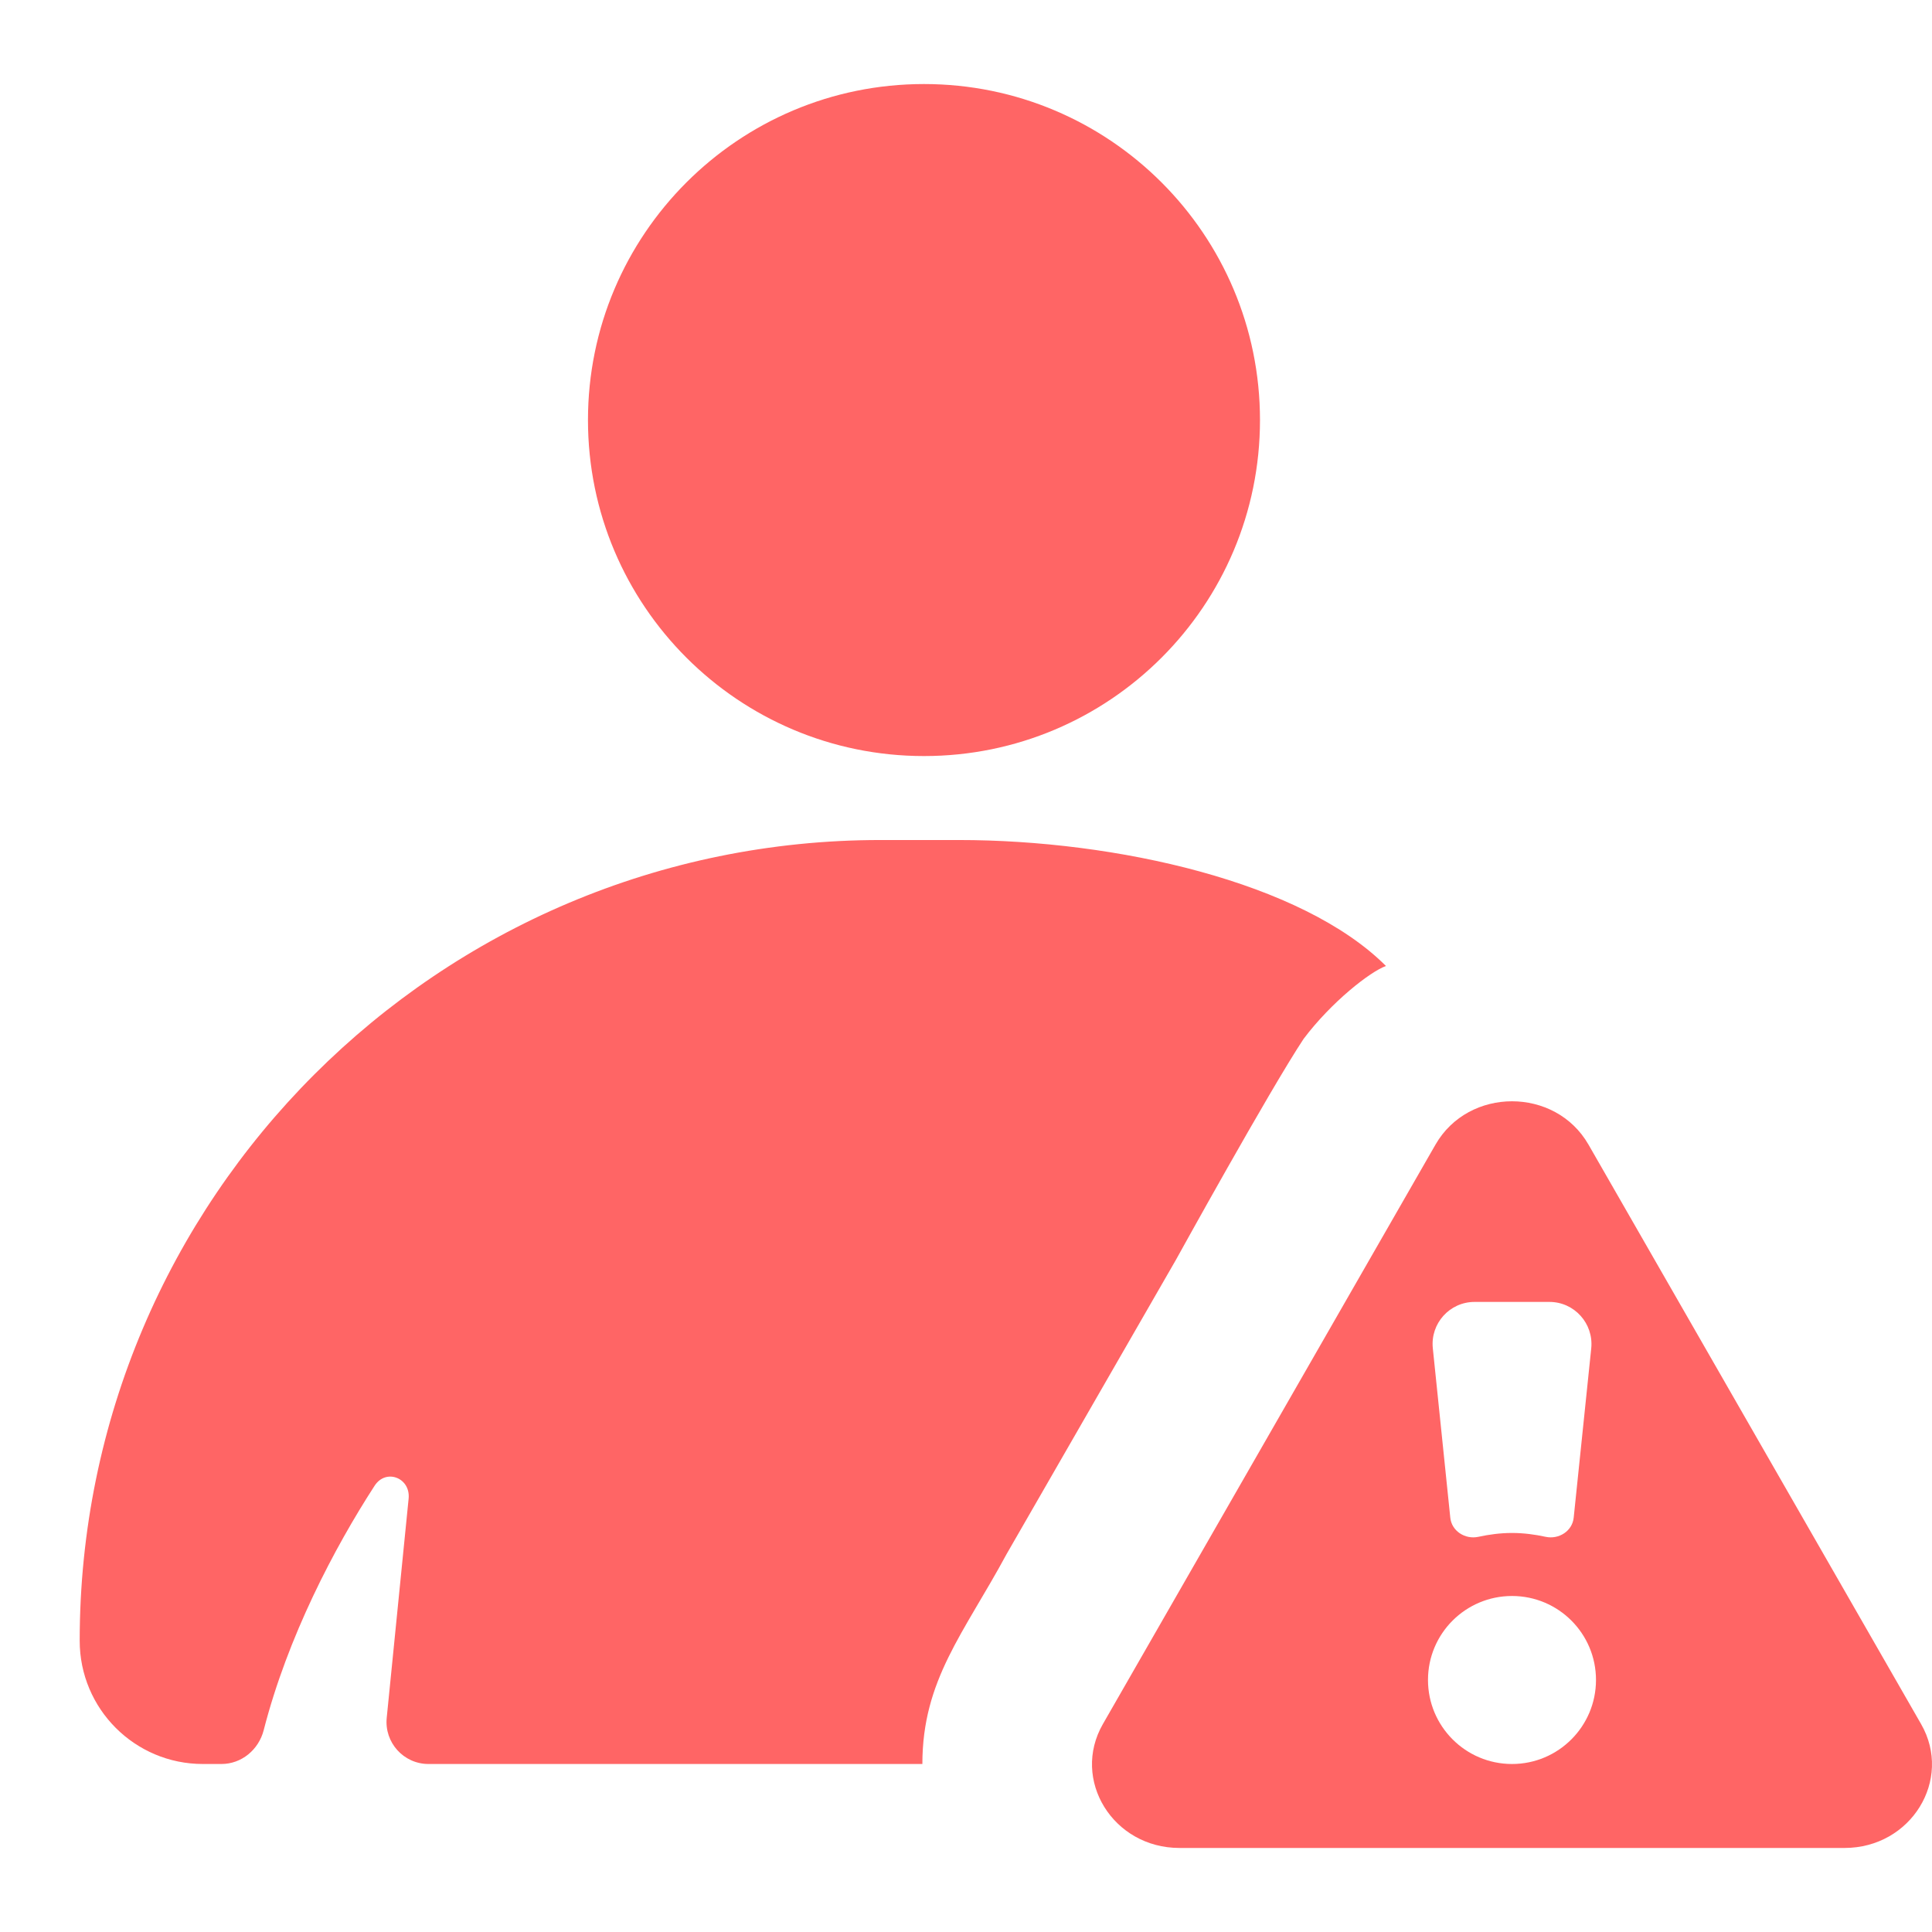 <svg width="24" height="24" viewBox="0 0 24 24" fill="none" xmlns="http://www.w3.org/2000/svg">
<g clip-path="url(#clip0_3285_21)">
<path d="M11.478 9.392C13.784 9.392 15.652 7.523 15.652 5.218C15.652 2.913 13.784 1.044 11.478 1.044C9.173 1.044 7.304 2.913 7.304 5.218C7.304 7.523 9.173 9.392 11.478 9.392Z" fill="#FF6565"/>
<path d="M10.938 10.435C5.444 10.435 0.99 14.888 0.99 20.382C0.99 21.228 1.675 21.913 2.52 21.913H2.751C3.001 21.913 3.214 21.735 3.276 21.492C3.574 20.331 4.153 19.229 4.653 18.457C4.794 18.238 5.102 18.358 5.076 18.617L4.804 21.339C4.773 21.646 5.014 21.913 5.323 21.913H11.458C11.458 20.869 11.972 20.291 12.505 19.304L14.609 15.648C14.609 15.648 15.77 13.545 16.194 12.905C16.54 12.445 17.024 12.068 17.217 12C16.174 10.956 13.862 10.435 11.912 10.435H10.938Z" fill="#FF6565"/>
<path fill-rule="evenodd" clip-rule="evenodd" d="M19.733 14.219C19.321 13.501 18.244 13.501 17.832 14.219L13.701 21.416C13.303 22.108 13.826 22.956 14.651 22.956L22.914 22.956C23.739 22.956 24.262 22.108 23.864 21.416L19.733 14.219ZM19.248 16.173H18.317C18.008 16.173 17.767 16.441 17.799 16.749L18.016 18.853C18.033 19.02 18.201 19.126 18.364 19.091C18.497 19.062 18.64 19.043 18.783 19.043C18.925 19.043 19.069 19.062 19.201 19.091C19.364 19.126 19.532 19.02 19.549 18.853L19.767 16.749C19.798 16.441 19.557 16.173 19.248 16.173ZM19.826 20.869C19.826 21.445 19.359 21.913 18.783 21.913C18.206 21.913 17.739 21.445 17.739 20.869C17.739 20.293 18.206 19.826 18.783 19.826C19.359 19.826 19.826 20.293 19.826 20.869Z" fill="#FF6565"/>
</g>
<defs>
<clipPath id="clip0_3285_21">
<rect width="24" height="24" fill="white"/>
</clipPath>
</defs>
</svg>
